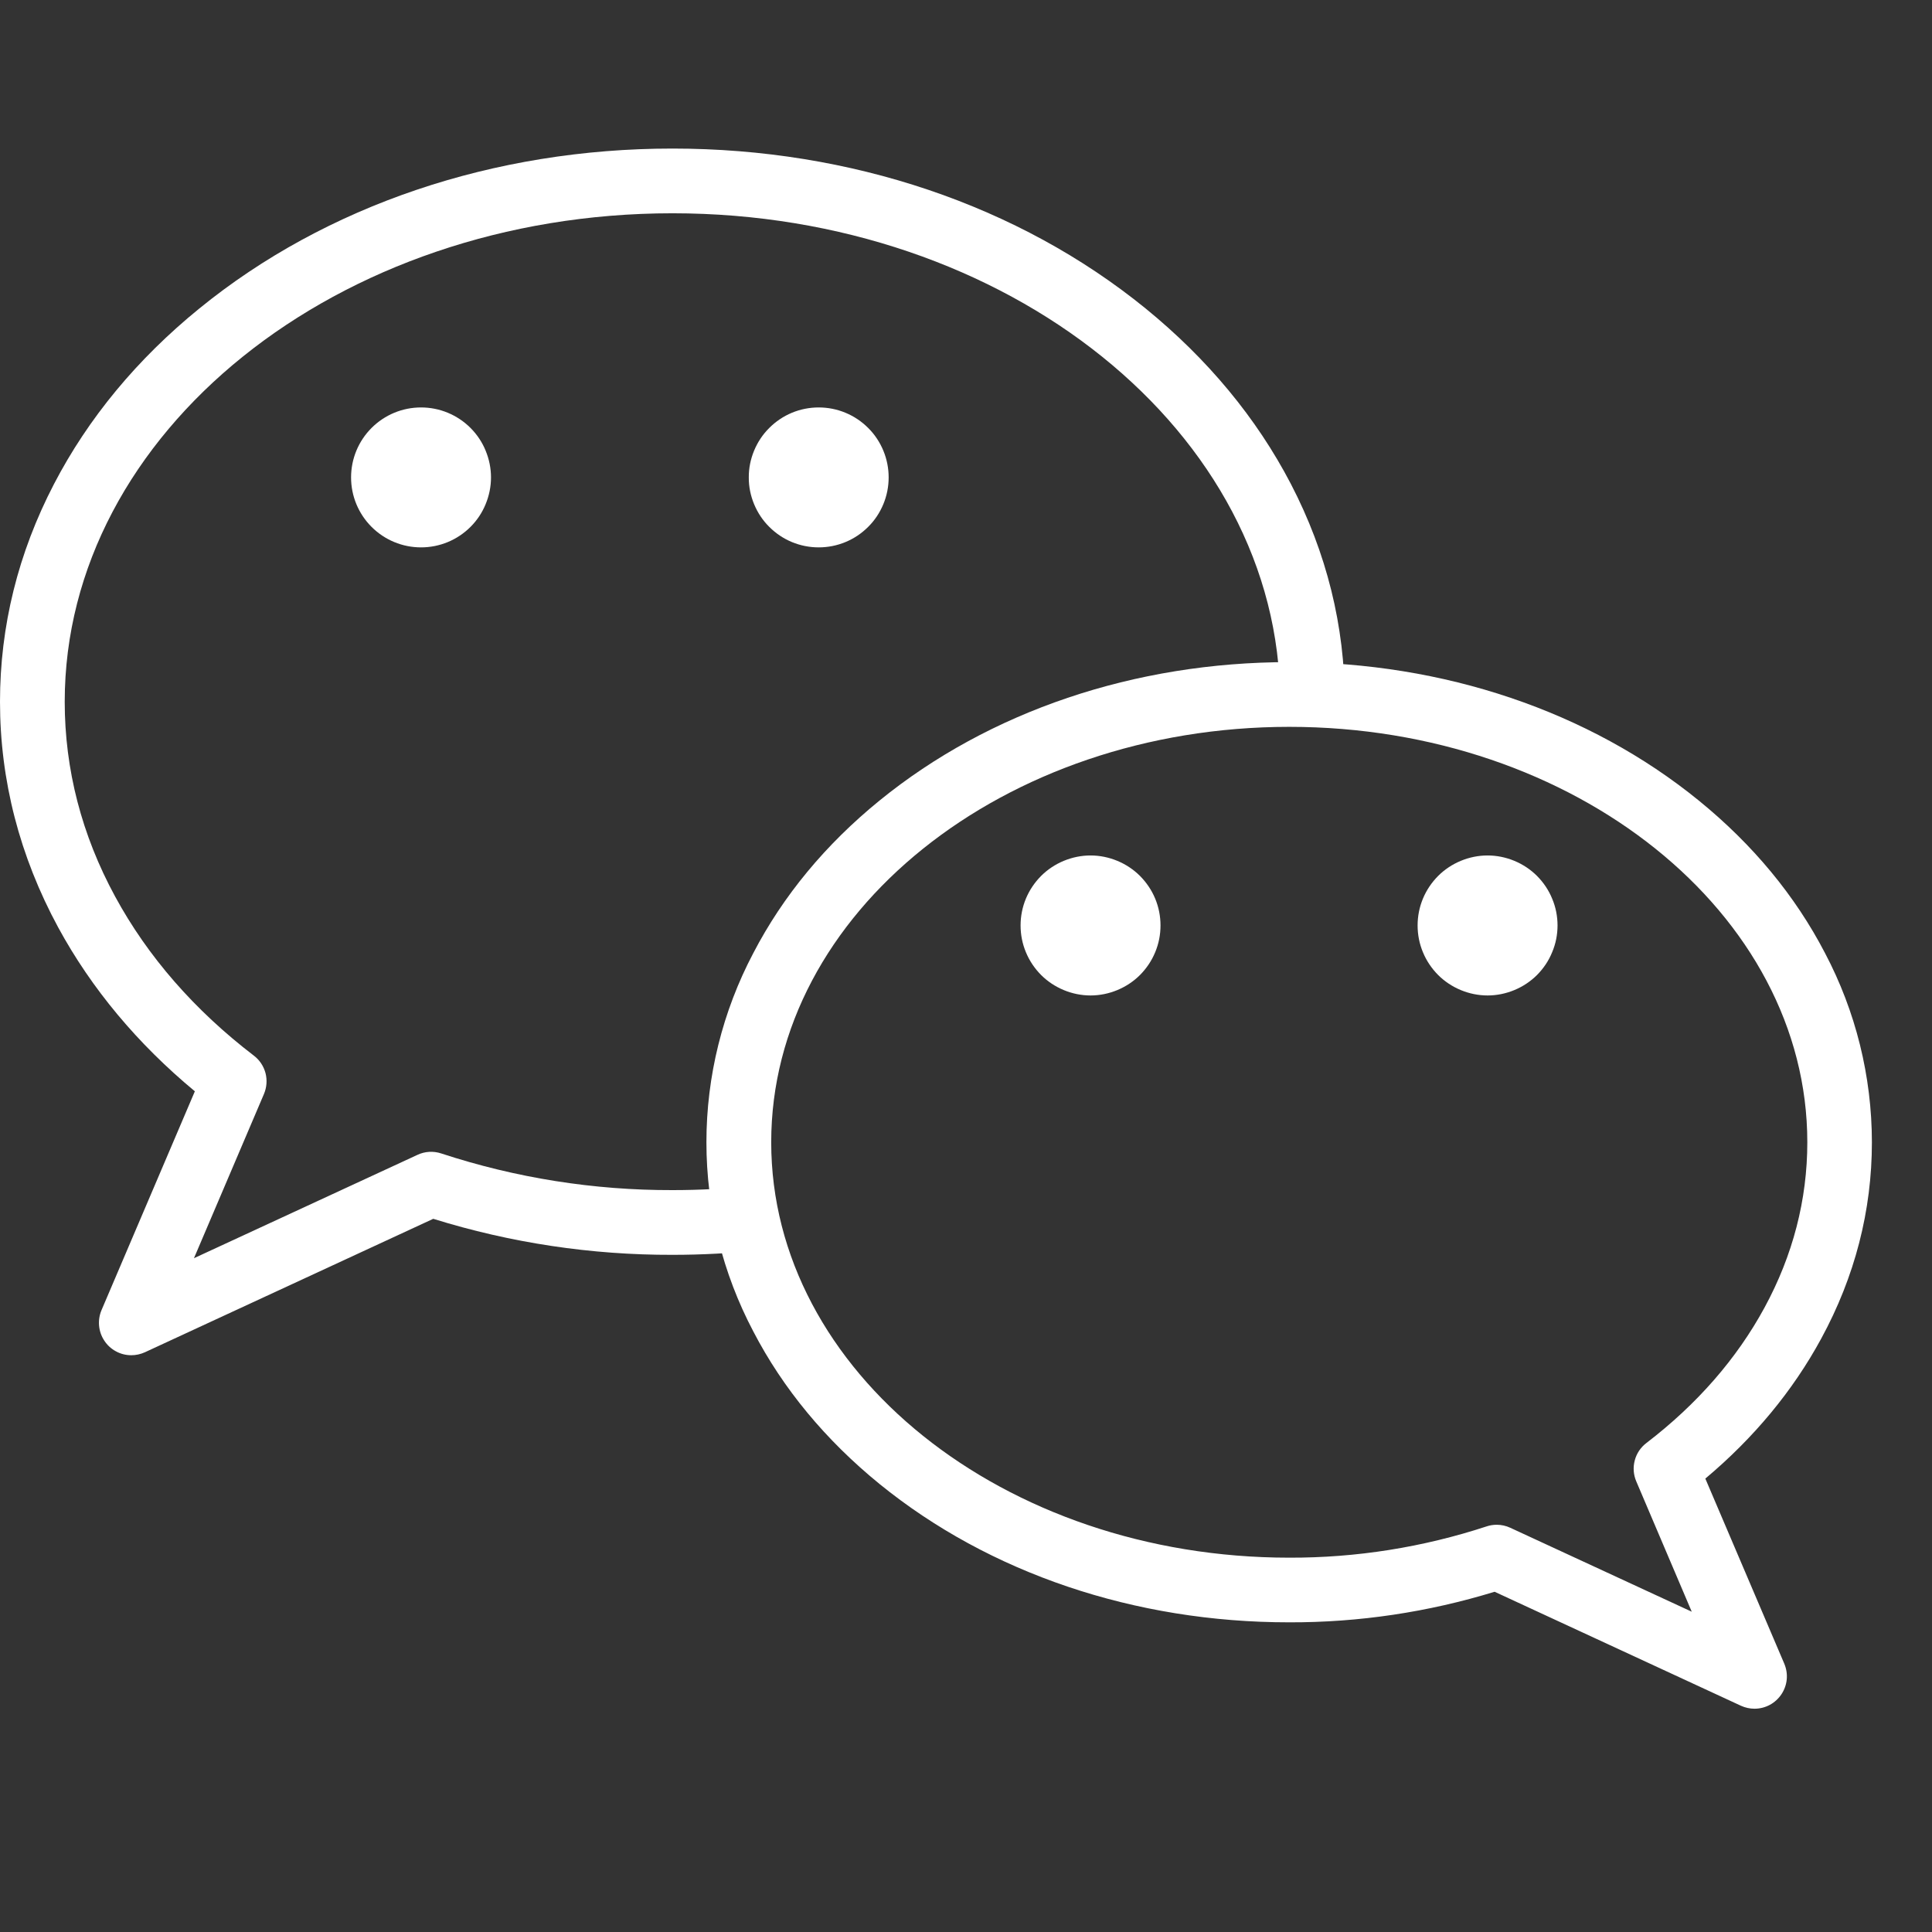 <svg xmlns="http://www.w3.org/2000/svg" width="28" height="28" viewBox="0 0 28 28" fill="none">
    <rect x="0" y="0" width="28" height="28" fill="#333333" stroke="none"/>
    <path d="M1.903 19.641C1.825 19.641 1.749 19.622 1.681 19.585C1.612 19.548 1.554 19.495 1.512 19.43C1.469 19.366 1.443 19.291 1.436 19.214C1.429 19.137 1.441 19.059 1.471 18.988L2.824 15.816C1.993 15.127 1.327 14.33 0.844 13.442C0.285 12.41 0 11.309 0 10.17C0 9.075 0.263 8.014 0.782 7.016C1.279 6.06 1.988 5.203 2.89 4.47C4.725 2.976 7.16 2.153 9.746 2.153C12.331 2.153 14.765 2.976 16.601 4.469C17.502 5.203 18.212 6.059 18.709 7.015C19.227 8.013 19.49 9.074 19.49 10.169H18.552C18.552 6.267 14.601 3.091 9.746 3.091C4.89 3.091 0.938 6.267 0.938 10.17C0.938 11.151 1.184 12.102 1.669 12.994C2.142 13.865 2.819 14.641 3.679 15.299C3.762 15.362 3.821 15.451 3.848 15.552C3.874 15.653 3.866 15.76 3.825 15.856L2.811 18.235L6.05 16.737C6.158 16.686 6.282 16.679 6.396 16.717C7.477 17.072 8.608 17.251 9.746 17.248C10.143 17.248 10.539 17.227 10.934 17.184L11.035 18.116C10.607 18.163 10.176 18.186 9.746 18.186C8.57 18.189 7.401 18.013 6.279 17.664L2.1 19.598C2.038 19.626 1.971 19.641 1.903 19.641Z" fill="white"/>
    <path d="M25.427 24.764C25.36 24.764 25.292 24.749 25.231 24.721L21.661 23.069C20.697 23.365 19.693 23.515 18.684 23.512C16.446 23.513 14.338 22.8 12.747 21.507C11.965 20.87 11.349 20.127 10.918 19.297C10.472 18.452 10.238 17.51 10.238 16.554C10.238 15.599 10.472 14.657 10.918 13.812C11.35 12.981 11.965 12.238 12.747 11.602C14.337 10.308 16.446 9.596 18.683 9.596C20.921 9.596 23.03 10.308 24.62 11.602C25.403 12.239 26.018 12.982 26.449 13.812C26.895 14.658 27.128 15.599 27.129 16.554C27.129 17.546 26.882 18.503 26.395 19.399C25.984 20.157 25.419 20.838 24.715 21.429L25.859 24.111C25.889 24.182 25.902 24.26 25.895 24.337C25.888 24.415 25.861 24.489 25.819 24.553C25.776 24.618 25.718 24.671 25.65 24.708C25.581 24.745 25.505 24.764 25.427 24.764ZM21.692 22.098C21.759 22.098 21.827 22.113 21.889 22.142L24.518 23.358L23.714 21.469C23.673 21.373 23.665 21.267 23.692 21.166C23.718 21.065 23.778 20.976 23.861 20.913C24.594 20.352 25.17 19.692 25.572 18.952C25.984 18.194 26.193 17.387 26.193 16.555C26.193 13.235 22.825 10.534 18.685 10.534C14.546 10.534 11.177 13.234 11.177 16.554C11.177 19.875 14.545 22.575 18.684 22.575C19.655 22.578 20.621 22.425 21.544 22.122C21.591 22.106 21.641 22.098 21.692 22.098Z" fill="white"/>
    <path d="M5.088 6.919C5.088 7.052 5.114 7.184 5.165 7.307C5.216 7.43 5.291 7.542 5.385 7.636C5.479 7.73 5.591 7.805 5.714 7.856C5.837 7.907 5.969 7.933 6.102 7.933C6.235 7.933 6.367 7.907 6.49 7.856C6.613 7.805 6.725 7.73 6.819 7.636C6.913 7.542 6.988 7.43 7.038 7.307C7.089 7.184 7.116 7.052 7.116 6.919C7.116 6.786 7.089 6.654 7.038 6.531C6.988 6.408 6.913 6.296 6.819 6.202C6.725 6.108 6.613 6.033 6.49 5.982C6.367 5.931 6.235 5.905 6.102 5.905C5.969 5.905 5.837 5.931 5.714 5.982C5.591 6.033 5.479 6.108 5.385 6.202C5.291 6.296 5.216 6.408 5.165 6.531C5.114 6.654 5.088 6.786 5.088 6.919Z" fill="white"/>
    <path d="M10.852 6.919C10.851 7.052 10.878 7.184 10.929 7.307C10.98 7.43 11.054 7.542 11.149 7.636C11.243 7.73 11.354 7.805 11.477 7.856C11.6 7.907 11.732 7.933 11.865 7.933C11.999 7.933 12.13 7.907 12.253 7.856C12.377 7.805 12.488 7.73 12.582 7.636C12.677 7.542 12.751 7.43 12.802 7.307C12.853 7.184 12.879 7.052 12.879 6.919C12.879 6.786 12.853 6.654 12.802 6.531C12.751 6.408 12.677 6.296 12.582 6.202C12.488 6.108 12.377 6.033 12.253 5.982C12.13 5.931 11.999 5.905 11.865 5.905C11.732 5.905 11.6 5.931 11.477 5.982C11.354 6.033 11.243 6.108 11.149 6.202C11.054 6.296 10.98 6.408 10.929 6.531C10.878 6.654 10.851 6.786 10.852 6.919Z" fill="white"/>
    <path d="M14.791 13.412C14.791 13.546 14.817 13.678 14.868 13.8C14.919 13.924 14.994 14.035 15.088 14.13C15.182 14.224 15.294 14.298 15.417 14.349C15.54 14.4 15.672 14.427 15.805 14.427C15.938 14.427 16.07 14.4 16.193 14.349C16.316 14.298 16.428 14.224 16.522 14.13C16.616 14.035 16.691 13.924 16.742 13.8C16.793 13.678 16.819 13.546 16.819 13.412C16.819 13.279 16.793 13.147 16.742 13.024C16.691 12.901 16.616 12.79 16.522 12.695C16.428 12.601 16.316 12.527 16.193 12.476C16.07 12.425 15.938 12.398 15.805 12.398C15.672 12.398 15.54 12.425 15.417 12.476C15.294 12.527 15.182 12.601 15.088 12.695C14.994 12.79 14.919 12.901 14.868 13.024C14.817 13.147 14.791 13.279 14.791 13.412Z" fill="white"/>
    <path d="M20.545 13.412C20.545 13.546 20.571 13.678 20.622 13.8C20.673 13.924 20.748 14.035 20.842 14.13C20.936 14.224 21.048 14.298 21.171 14.349C21.294 14.4 21.426 14.427 21.559 14.427C21.692 14.427 21.824 14.4 21.947 14.349C22.07 14.298 22.182 14.224 22.276 14.13C22.37 14.035 22.445 13.924 22.495 13.8C22.547 13.678 22.573 13.546 22.573 13.412C22.573 13.279 22.547 13.147 22.495 13.024C22.445 12.901 22.37 12.79 22.276 12.695C22.182 12.601 22.07 12.527 21.947 12.476C21.824 12.425 21.692 12.398 21.559 12.398C21.426 12.398 21.294 12.425 21.171 12.476C21.048 12.527 20.936 12.601 20.842 12.695C20.748 12.79 20.673 12.901 20.622 13.024C20.571 13.147 20.545 13.279 20.545 13.412Z" fill="white"/>
</svg>
